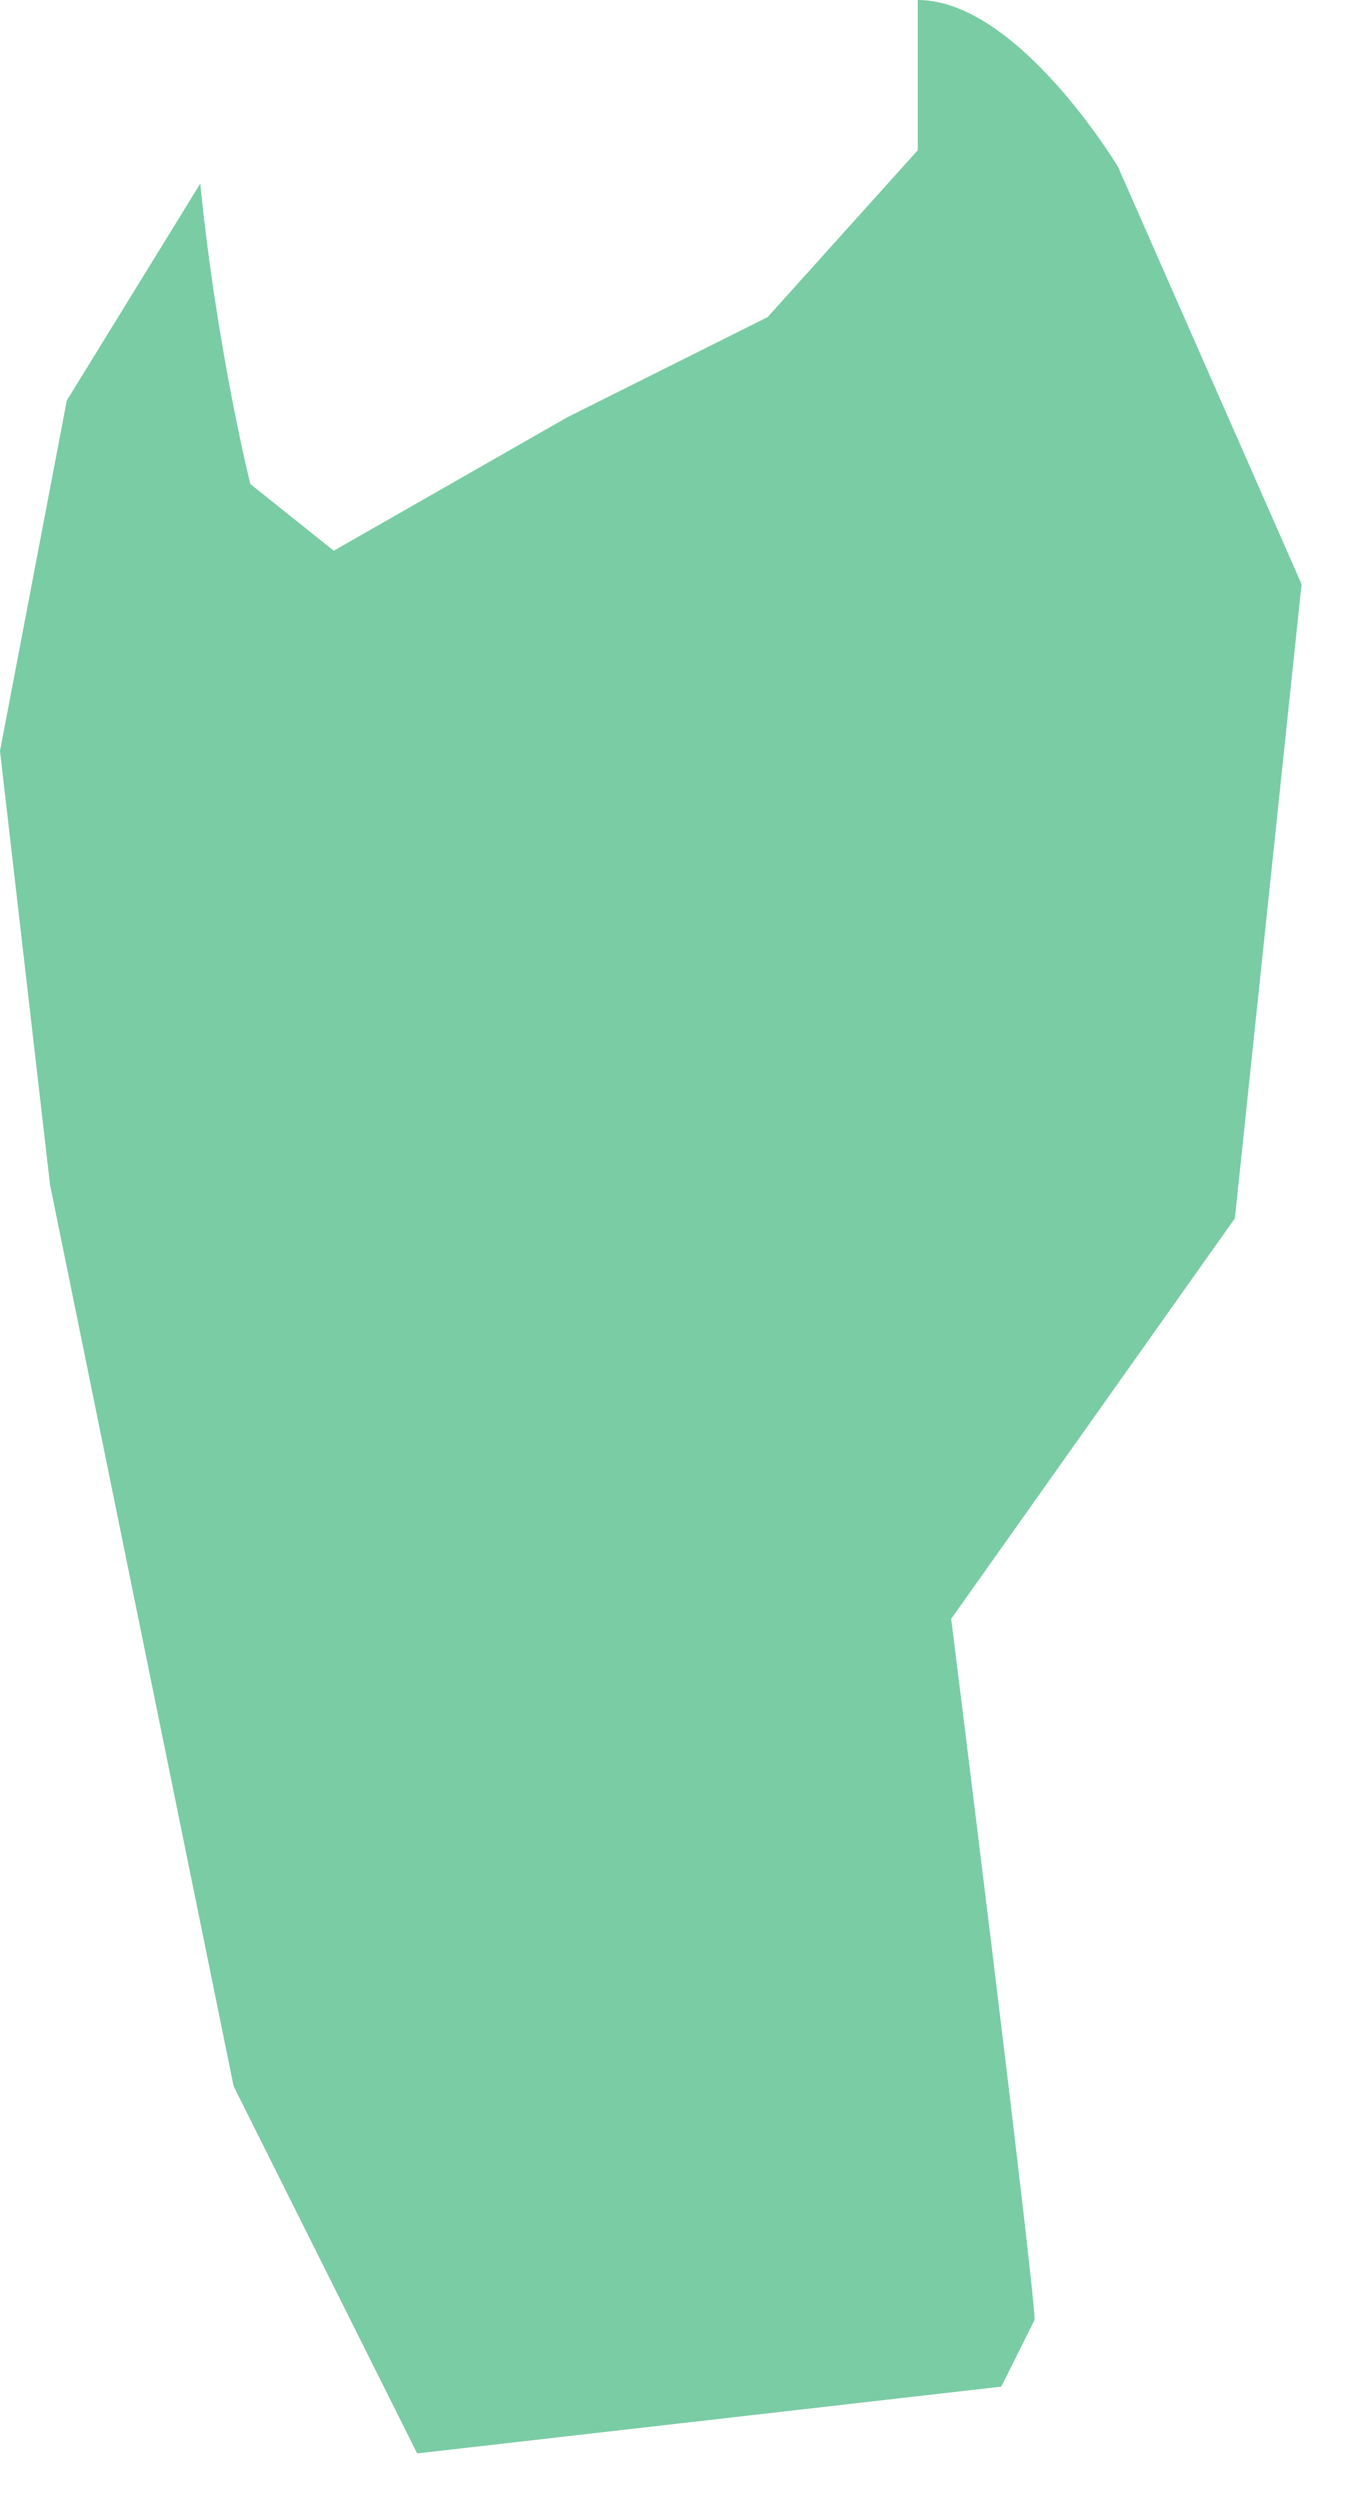 <?xml version="1.0" encoding="utf-8"?>
<svg xmlns="http://www.w3.org/2000/svg" fill="none" height="100%" overflow="visible" preserveAspectRatio="none" style="display: block;" viewBox="0 0 19 35" width="100%">
<path d="M14.486 32.476C14.486 32.009 13.318 22.663 13.318 22.663L17.29 17.056L18.224 8.178L15.654 2.336C15.654 2.336 14.252 0 12.85 0V2.103L10.748 4.439L7.944 5.841L4.673 7.71L3.505 6.776C3.505 6.776 3.037 4.906 2.804 2.57L0.935 5.607L0 10.514L0.701 16.589L3.271 29.205L5.841 34.346L14.019 33.411L14.486 32.476Z" fill="#79CCA4" id="Vector"/>
</svg>